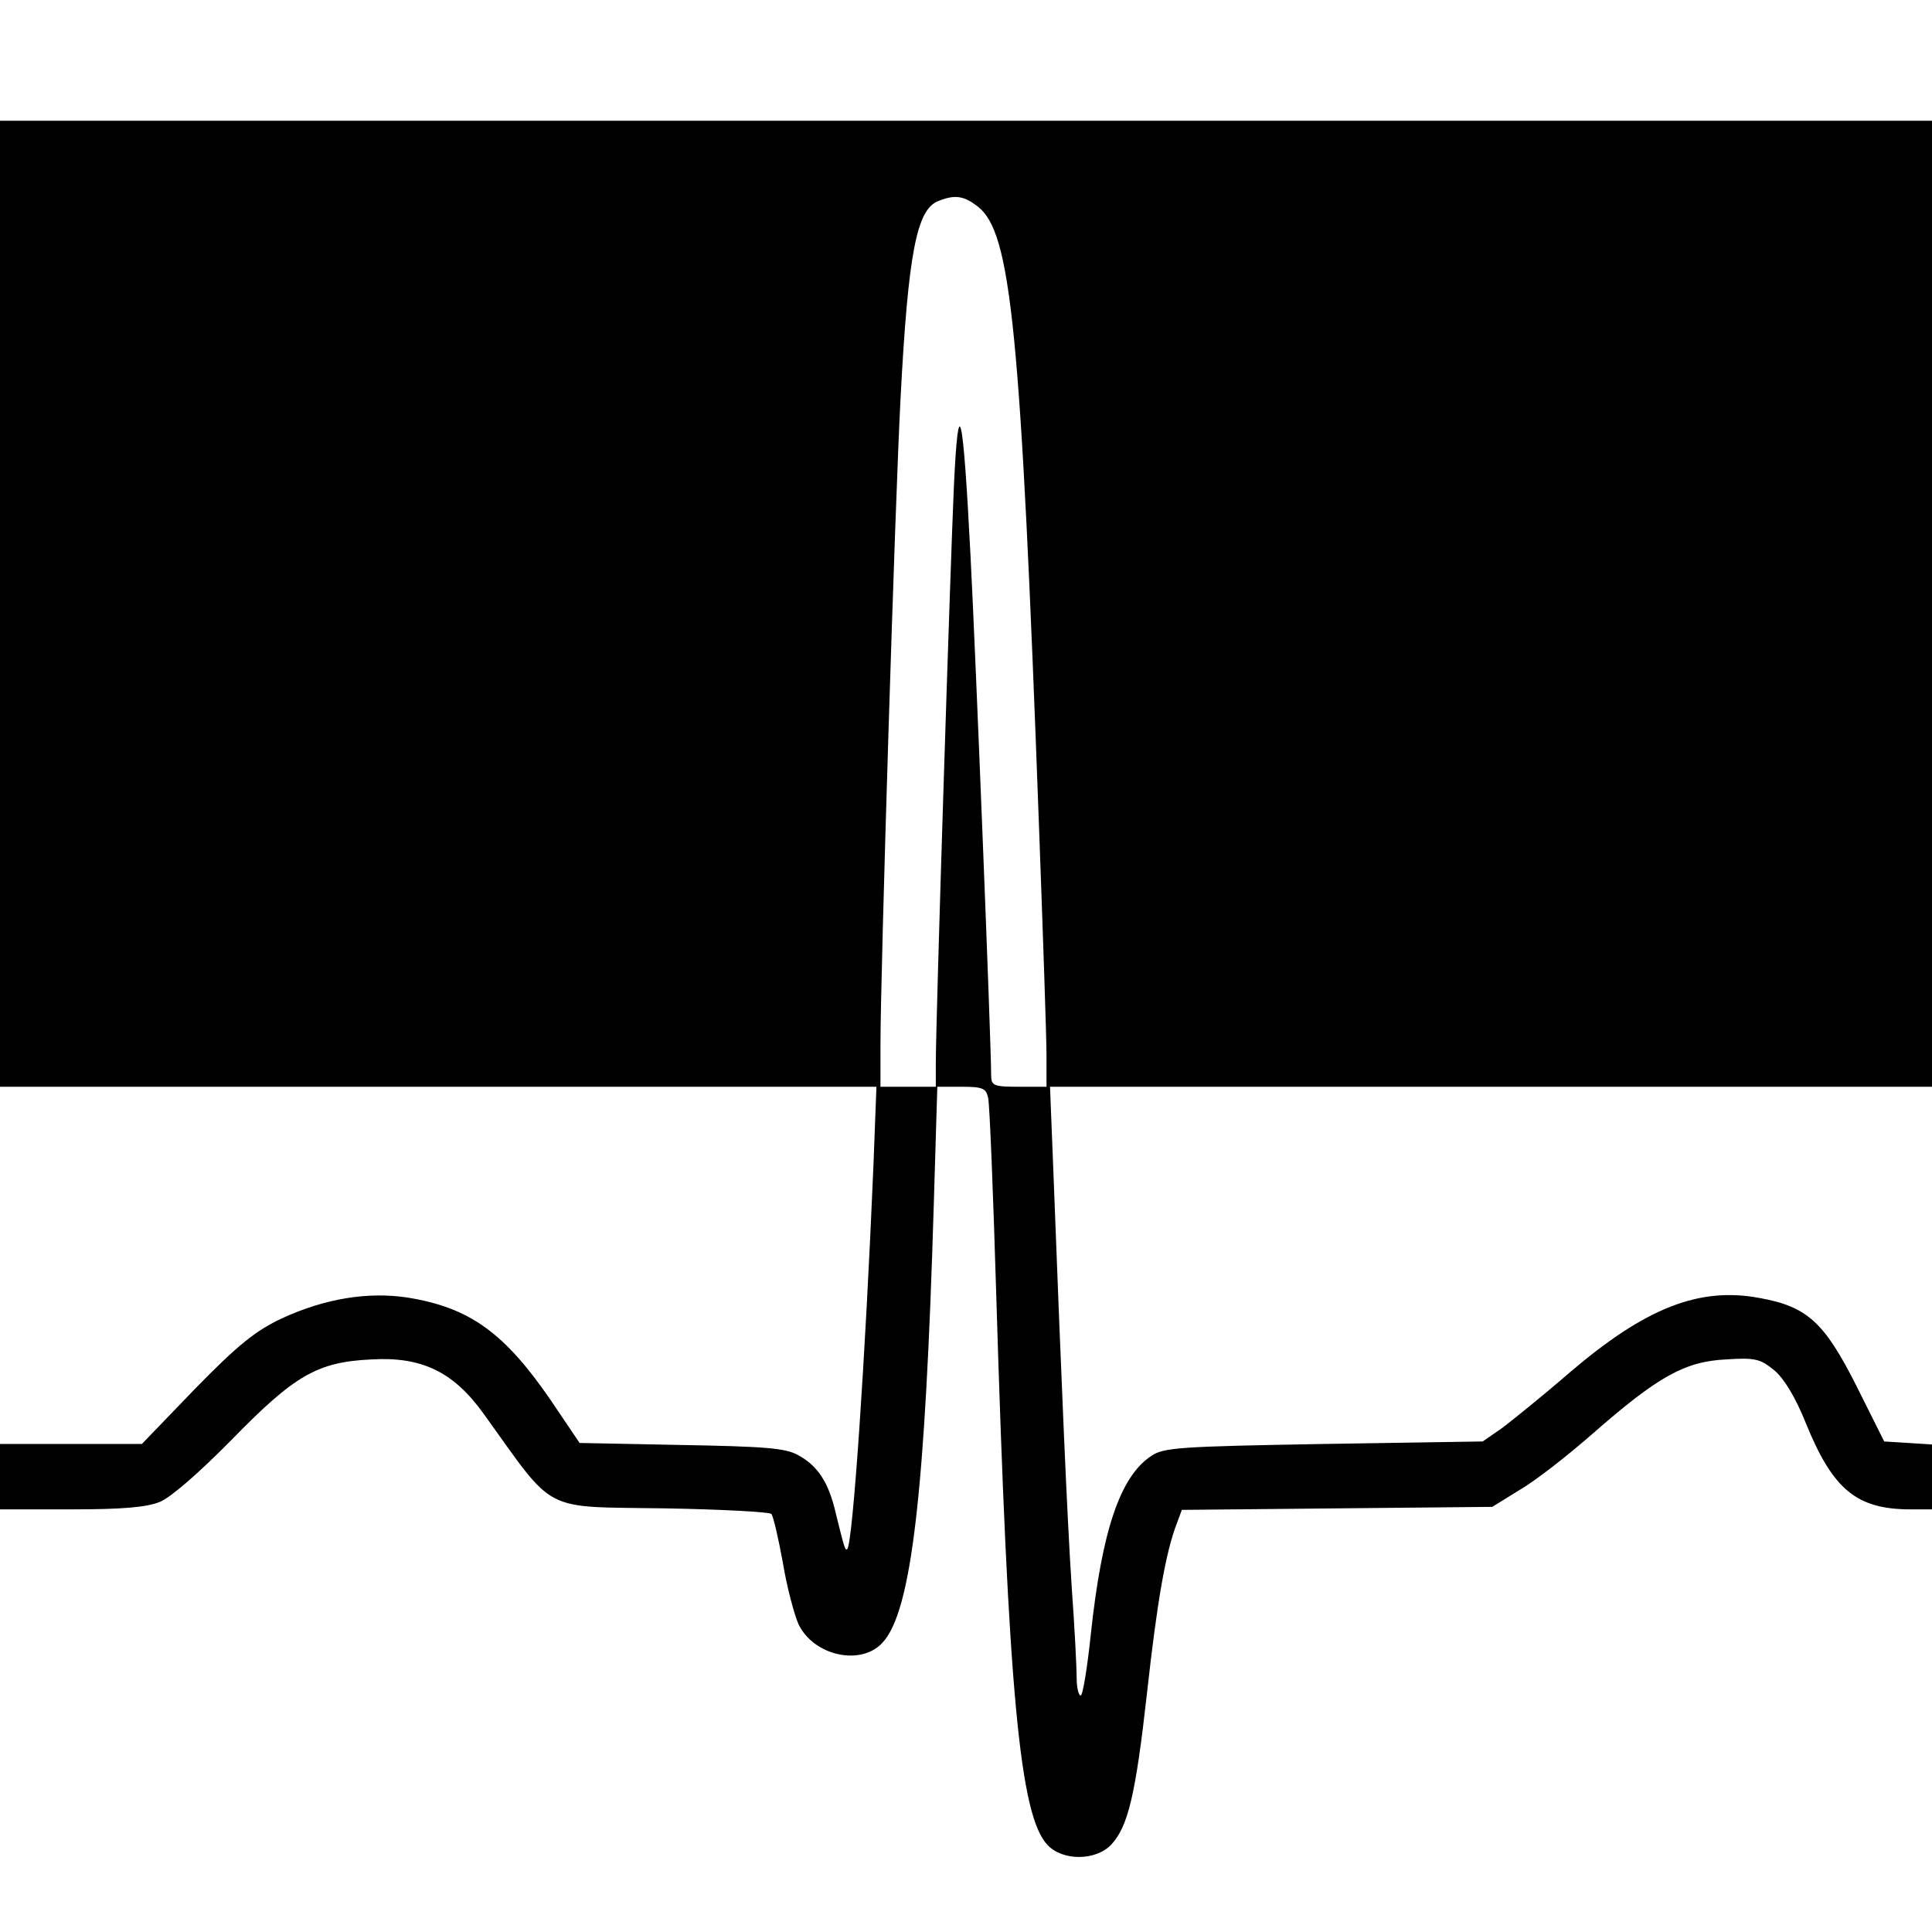 <?xml version="1.0" standalone="no"?>
<!DOCTYPE svg PUBLIC "-//W3C//DTD SVG 20010904//EN"
 "http://www.w3.org/TR/2001/REC-SVG-20010904/DTD/svg10.dtd">
<svg version="1.0" xmlns="http://www.w3.org/2000/svg"
 width="384pt" height="384pt" viewBox="0 0 384 384"
 preserveAspectRatio="xMidYMid meet">
<g transform="translate(0,384) scale(0.1,-0.1)"
fill="#000000" stroke="none">
<path d="M0 2640 l0 -960 871 0 871 0 -6 -157 c-16 -383 -41 -750 -52 -762 -4
-4 -6 3 -23 72 -14 61 -36 94 -75 115 -25 14 -67 17 -232 20 l-202 4 -56 83
c-93 136 -162 186 -286 206 -79 12 -164 -2 -249 -41 -53 -25 -87 -52 -173
-140 l-106 -110 -141 0 -141 0 0 -65 0 -65 140 0 c103 0 151 4 178 15 22 9 79
59 142 123 125 128 170 155 278 160 101 6 164 -25 224 -109 144 -200 112 -183
361 -187 111 -2 205 -7 210 -11 4 -4 14 -48 23 -97 8 -49 23 -104 31 -122 30
-63 124 -84 167 -37 58 62 85 300 102 872 l7 233 48 0 c42 0 49 -3 53 -22 3
-13 10 -187 16 -388 24 -796 47 -1039 102 -1097 30 -32 96 -32 127 1 33 36 48
97 71 303 20 181 37 278 59 335 l10 27 308 3 309 3 55 34 c31 18 95 68 144
111 129 113 183 144 265 148 59 4 69 1 97 -22 19 -16 42 -54 62 -104 54 -133
101 -172 209 -172 l42 0 0 64 0 65 -47 3 -48 3 -55 110 c-64 127 -98 158 -192
175 -121 23 -228 -20 -377 -147 -53 -46 -114 -95 -135 -111 l-39 -27 -316 -5
c-286 -5 -319 -7 -343 -24 -62 -41 -98 -149 -120 -355 -7 -67 -16 -121 -20
-121 -4 0 -8 15 -8 34 0 19 -4 101 -10 183 -9 138 -20 396 -36 816 l-7 177
877 0 876 0 0 960 0 960 -1920 0 -1920 0 0 -960z m1944 789 c66 -52 85 -246
121 -1229 8 -217 15 -423 15 -457 l0 -63 -55 0 c-50 0 -55 2 -55 23 0 63 -31
841 -41 1032 -15 293 -24 330 -33 140 -7 -153 -36 -1061 -36 -1147 l0 -48 -55
0 -55 0 0 84 c0 142 29 1080 40 1286 15 286 32 373 74 390 34 14 52 11 80 -11z"/>
</g>
</svg>
